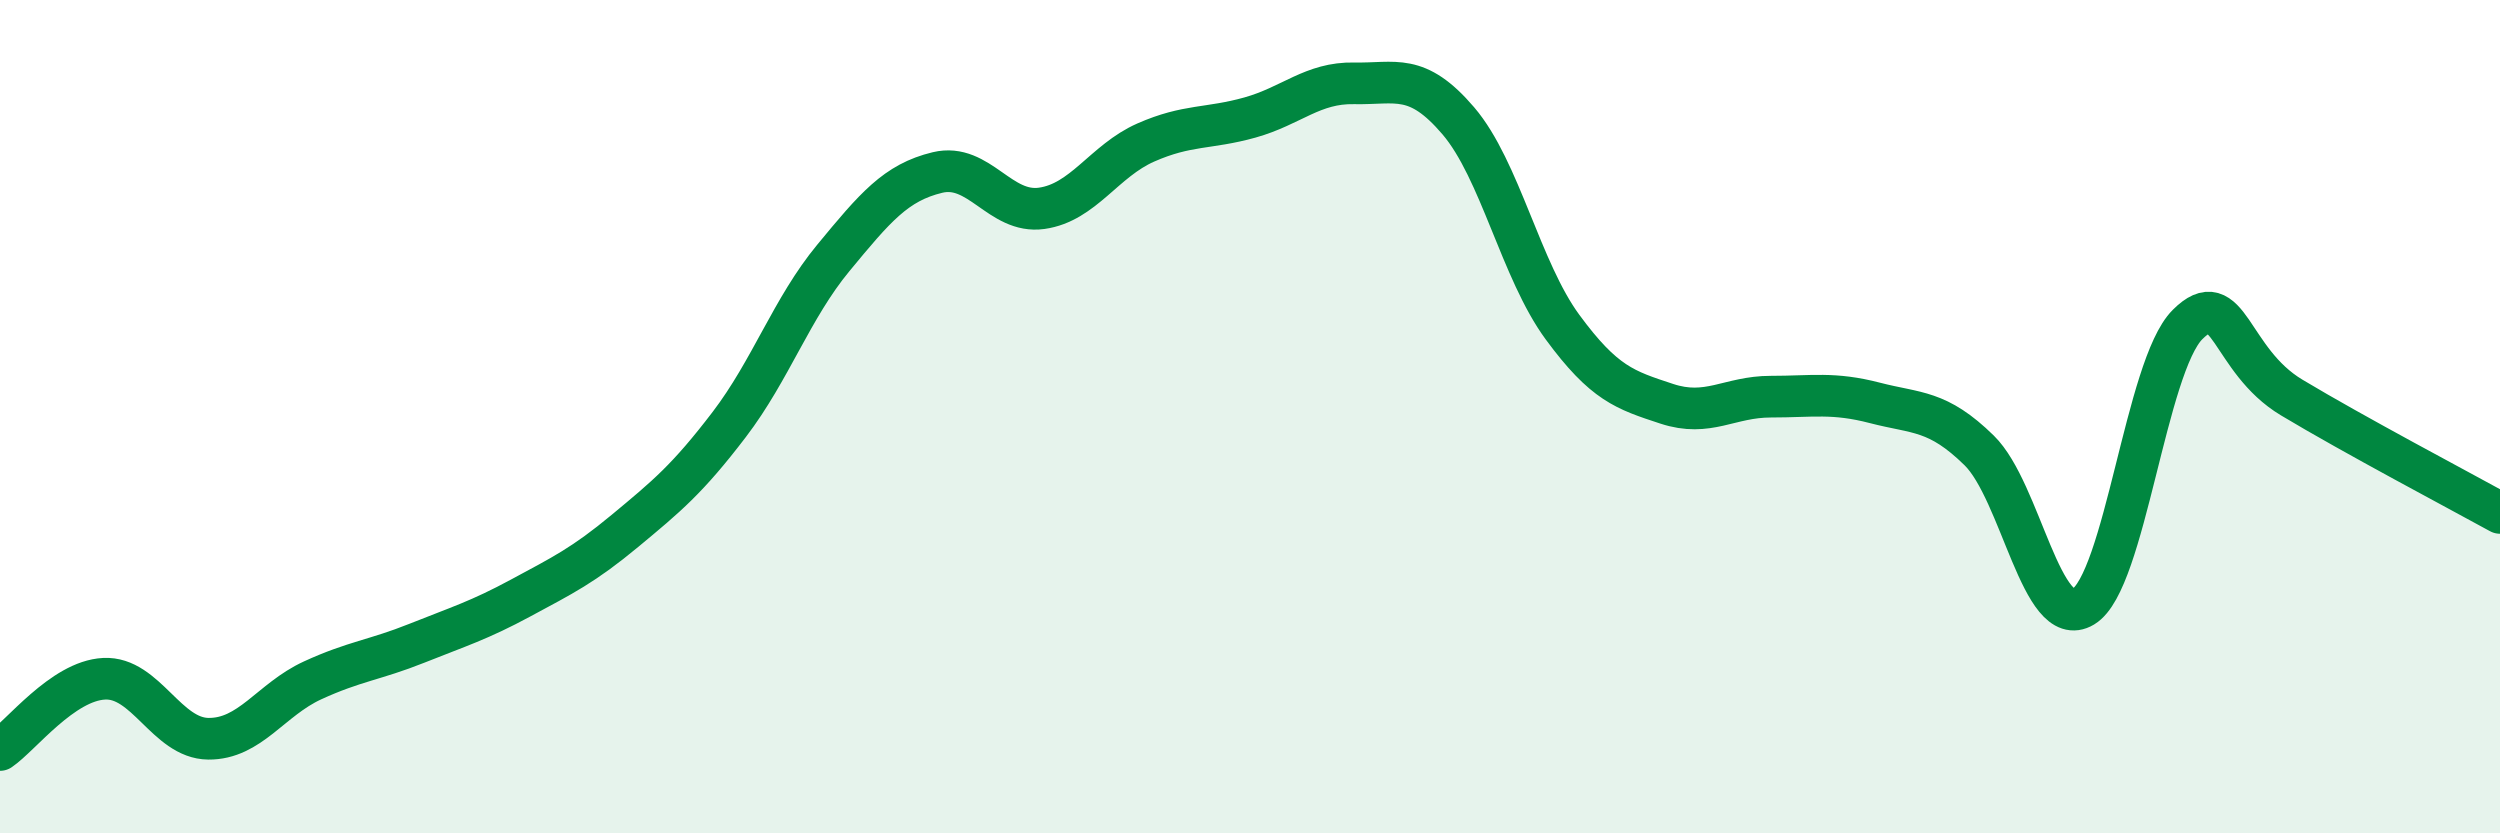 
    <svg width="60" height="20" viewBox="0 0 60 20" xmlns="http://www.w3.org/2000/svg">
      <path
        d="M 0,18 C 0.5,17.66 1.5,16.34 2.5,16.29 C 3.5,16.24 4,17.72 5,17.73 C 6,17.74 6.5,16.79 7.5,16.33 C 8.5,15.87 9,15.84 10,15.44 C 11,15.04 11.5,14.89 12.5,14.35 C 13.5,13.81 14,13.57 15,12.74 C 16,11.91 16.5,11.5 17.5,10.19 C 18.5,8.88 19,7.4 20,6.19 C 21,4.98 21.5,4.38 22.5,4.14 C 23.5,3.9 24,5.14 25,5 C 26,4.86 26.5,3.86 27.5,3.42 C 28.5,2.98 29,3.1 30,2.82 C 31,2.54 31.5,1.98 32.5,2 C 33.5,2.02 34,1.73 35,2.9 C 36,4.07 36.5,6.49 37.5,7.85 C 38.5,9.21 39,9.36 40,9.69 C 41,10.02 41.5,9.52 42.5,9.52 C 43.5,9.52 44,9.41 45,9.67 C 46,9.93 46.5,9.83 47.5,10.81 C 48.5,11.79 49,15.16 50,14.56 C 51,13.96 51.5,8.79 52.5,7.79 C 53.5,6.79 53.5,8.64 55,9.54 C 56.5,10.44 59,11.76 60,12.31L60 20L0 20Z"
        fill="#008740"
        opacity="0.1"
        stroke-linecap="round"
        stroke-linejoin="round"
      />
      <path
        d="M 0,18 C 0.5,17.66 1.5,16.34 2.5,16.29 C 3.5,16.24 4,17.72 5,17.73 C 6,17.74 6.5,16.79 7.5,16.33 C 8.5,15.87 9,15.84 10,15.44 C 11,15.04 11.5,14.89 12.5,14.35 C 13.5,13.81 14,13.57 15,12.74 C 16,11.91 16.5,11.5 17.5,10.19 C 18.5,8.88 19,7.4 20,6.19 C 21,4.98 21.5,4.38 22.5,4.14 C 23.5,3.9 24,5.14 25,5 C 26,4.86 26.5,3.86 27.5,3.42 C 28.5,2.98 29,3.1 30,2.82 C 31,2.54 31.5,1.98 32.5,2 C 33.5,2.02 34,1.73 35,2.9 C 36,4.07 36.5,6.49 37.5,7.85 C 38.5,9.21 39,9.36 40,9.69 C 41,10.02 41.5,9.52 42.5,9.52 C 43.5,9.52 44,9.41 45,9.67 C 46,9.93 46.5,9.83 47.5,10.81 C 48.5,11.79 49,15.16 50,14.56 C 51,13.96 51.5,8.79 52.5,7.79 C 53.5,6.79 53.5,8.64 55,9.54 C 56.5,10.44 59,11.76 60,12.31"
        stroke="#008740"
        stroke-width="1"
        fill="none"
        stroke-linecap="round"
        stroke-linejoin="round"
      />
    </svg>
  